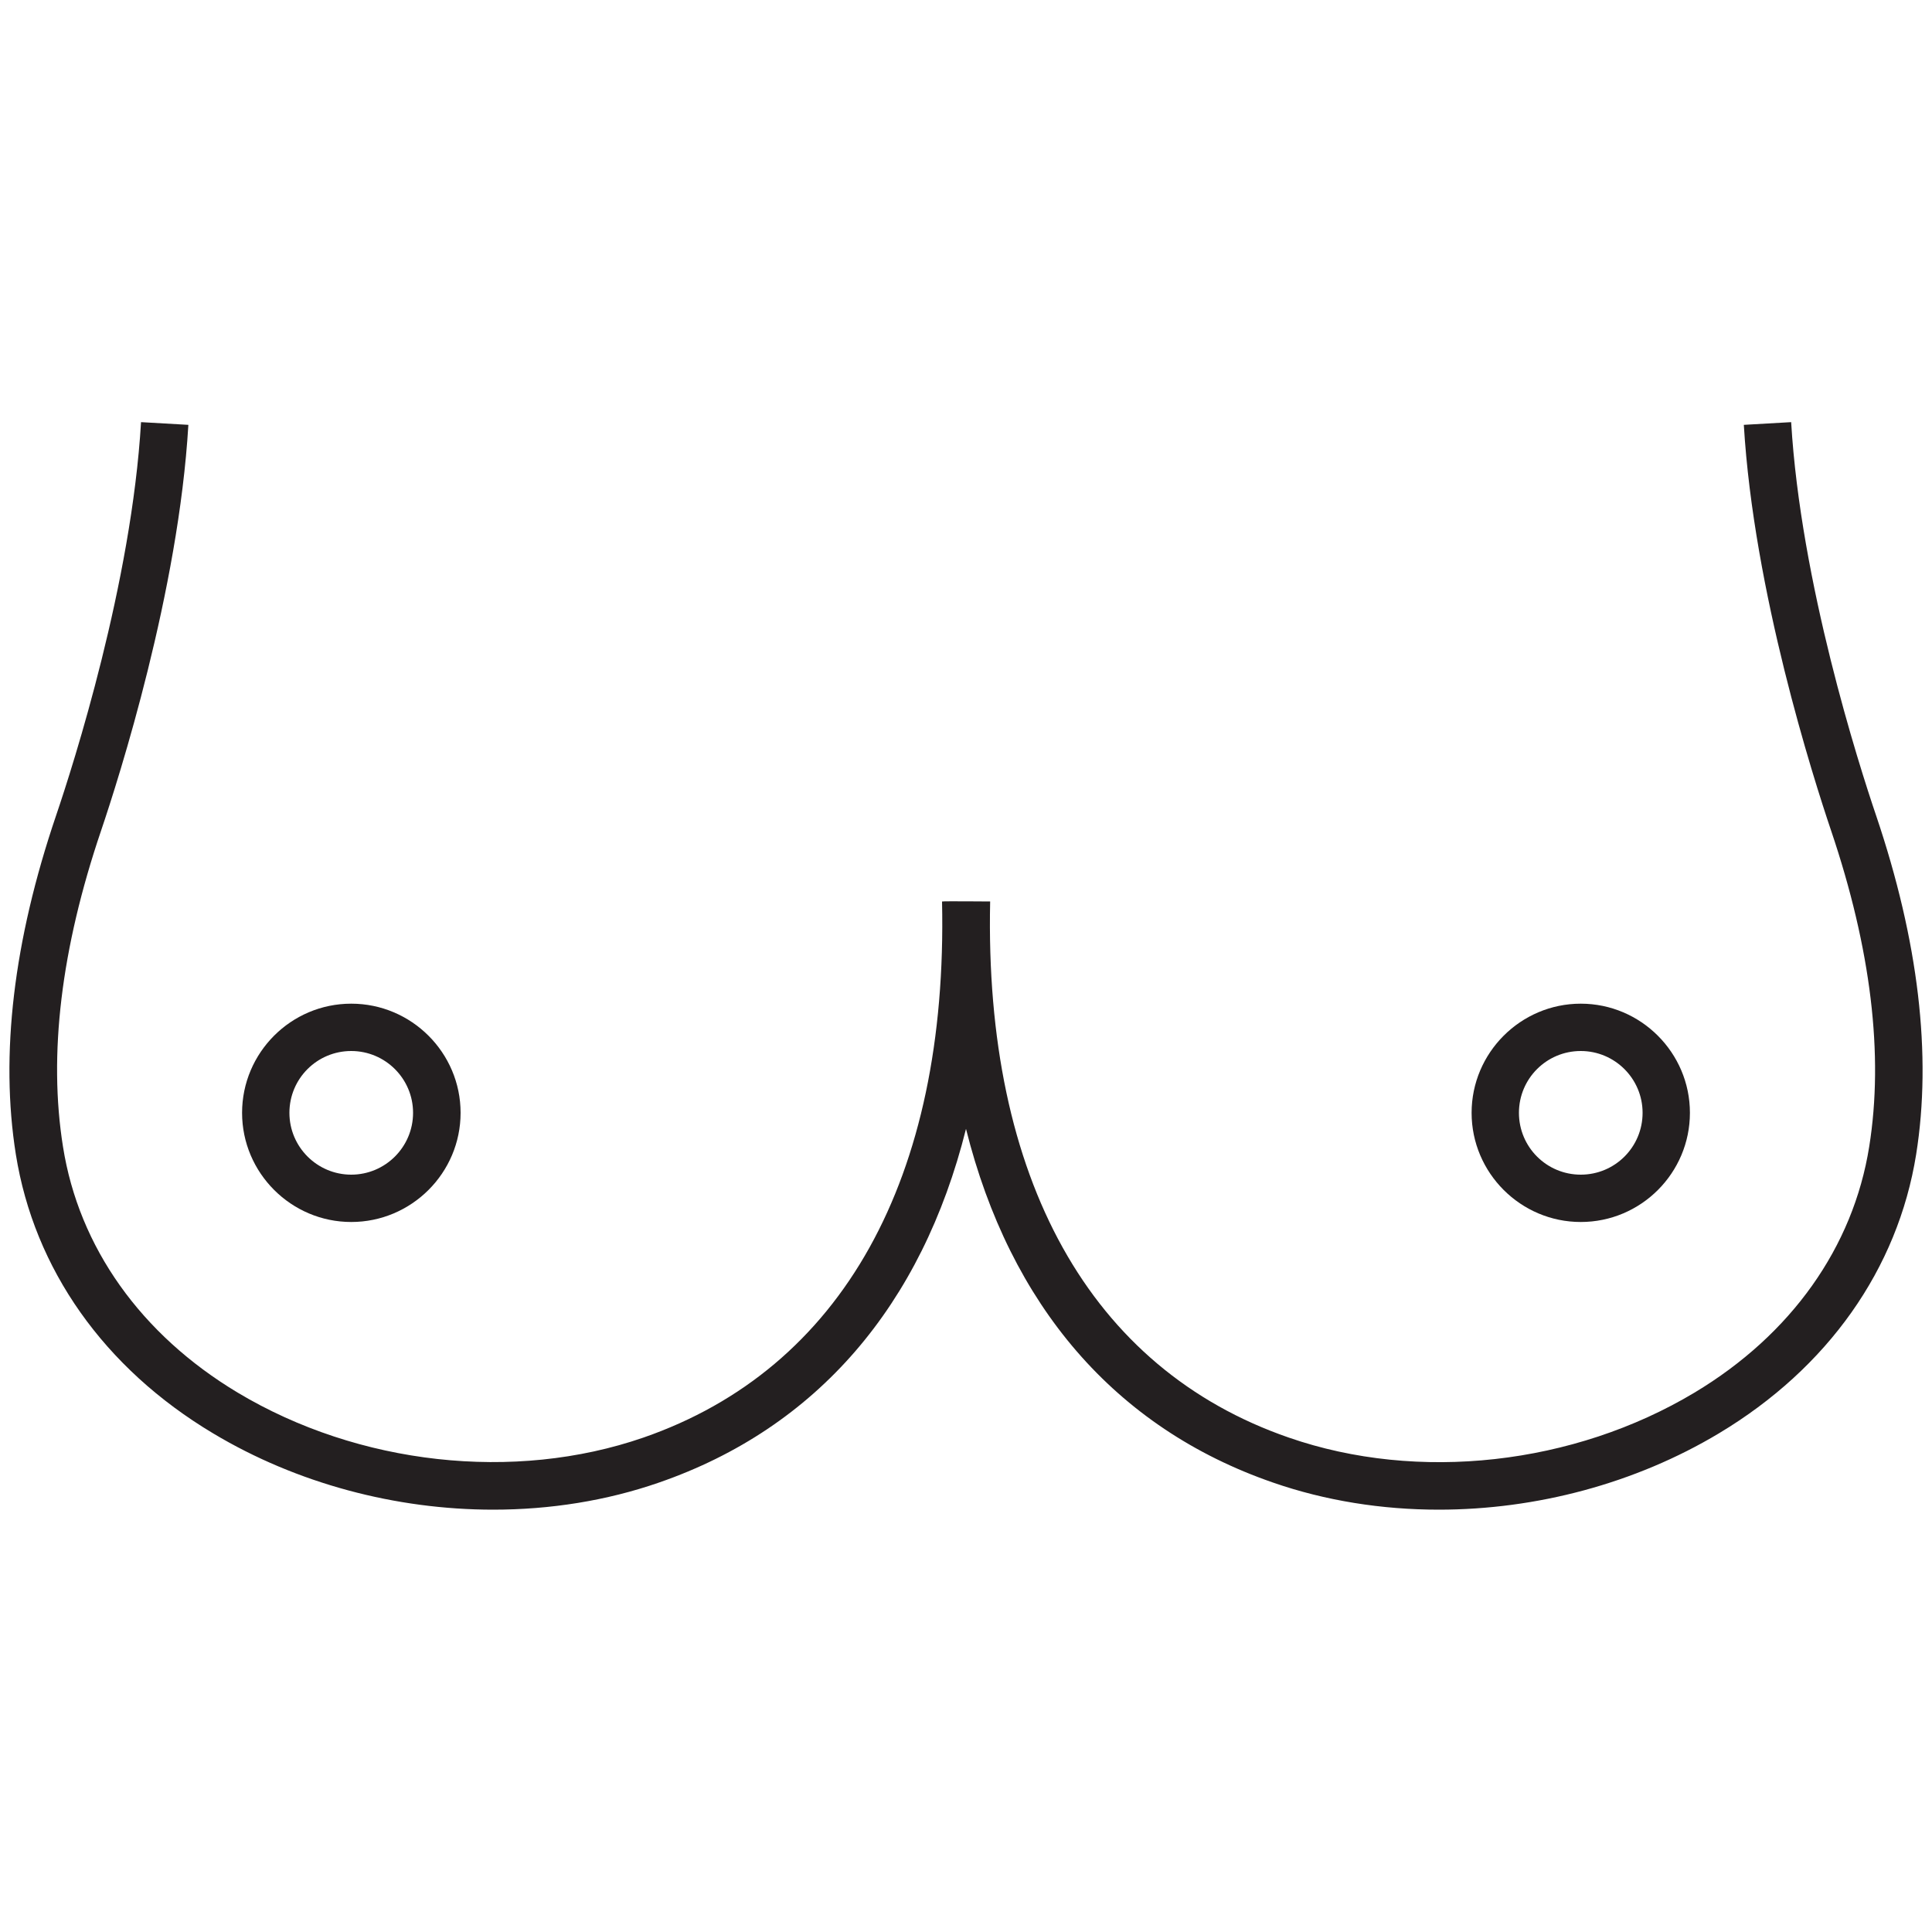 <svg viewBox="0 0 100 100" xmlns="http://www.w3.org/2000/svg" data-name="Layer 1" id="Layer_1">
  <defs>
    <style>
      .cls-1 {
        fill: #231f20;
      }
    </style>
  </defs>
  <path d="M97.11,42.22c-.91-2.68-3.91-12.06-4.4-20.37l-2.45.14c.51,8.62,3.59,18.26,4.52,21.01,2.06,6.1,2.73,11.6,1.97,16.35-.83,5.21-4.04,9.73-9.04,12.73-6.26,3.75-14.31,4.65-21,2.33-10.28-3.55-15.77-13.41-15.46-27.75,0,0-2.46-.02-2.46,0h-.03c.31,14.34-5.18,24.19-15.46,27.75-6.69,2.31-14.74,1.42-21-2.33-5-3-8.22-7.52-9.04-12.73-.76-4.75-.1-10.25,1.97-16.35.93-2.75,4.01-12.39,4.52-21.01l-2.45-.14c-.49,8.31-3.49,17.69-4.4,20.37C.7,48.7,0,54.6.82,59.75c.95,5.94,4.57,11.07,10.21,14.44,4.34,2.6,9.46,3.95,14.5,3.95,2.94,0,5.86-.46,8.57-1.4,8.19-2.83,13.62-9.19,15.9-18.31,2.28,9.12,7.7,15.48,15.9,18.31,2.71.94,5.63,1.4,8.57,1.4,5.04,0,10.16-1.35,14.5-3.95,5.64-3.38,9.26-8.51,10.21-14.44.82-5.15.12-11.05-2.07-17.53Z" class="cls-1"></path>
  <path d="M81.82,63.25c3.12,0,5.65-2.54,5.65-5.65s-2.54-5.65-5.65-5.65-5.65,2.54-5.65,5.65,2.54,5.65,5.65,5.65ZM81.82,54.4c1.76,0,3.2,1.43,3.2,3.2s-1.43,3.2-3.2,3.2-3.2-1.43-3.2-3.2,1.43-3.2,3.2-3.2Z" class="cls-1"></path>
  <path d="M18.18,63.25c3.12,0,5.66-2.54,5.66-5.65s-2.54-5.65-5.66-5.65-5.65,2.54-5.65,5.65,2.54,5.65,5.65,5.65ZM18.18,54.4c1.76,0,3.2,1.43,3.2,3.2s-1.44,3.2-3.2,3.2-3.2-1.43-3.2-3.2,1.43-3.2,3.2-3.2Z" class="cls-1"></path>
</svg>